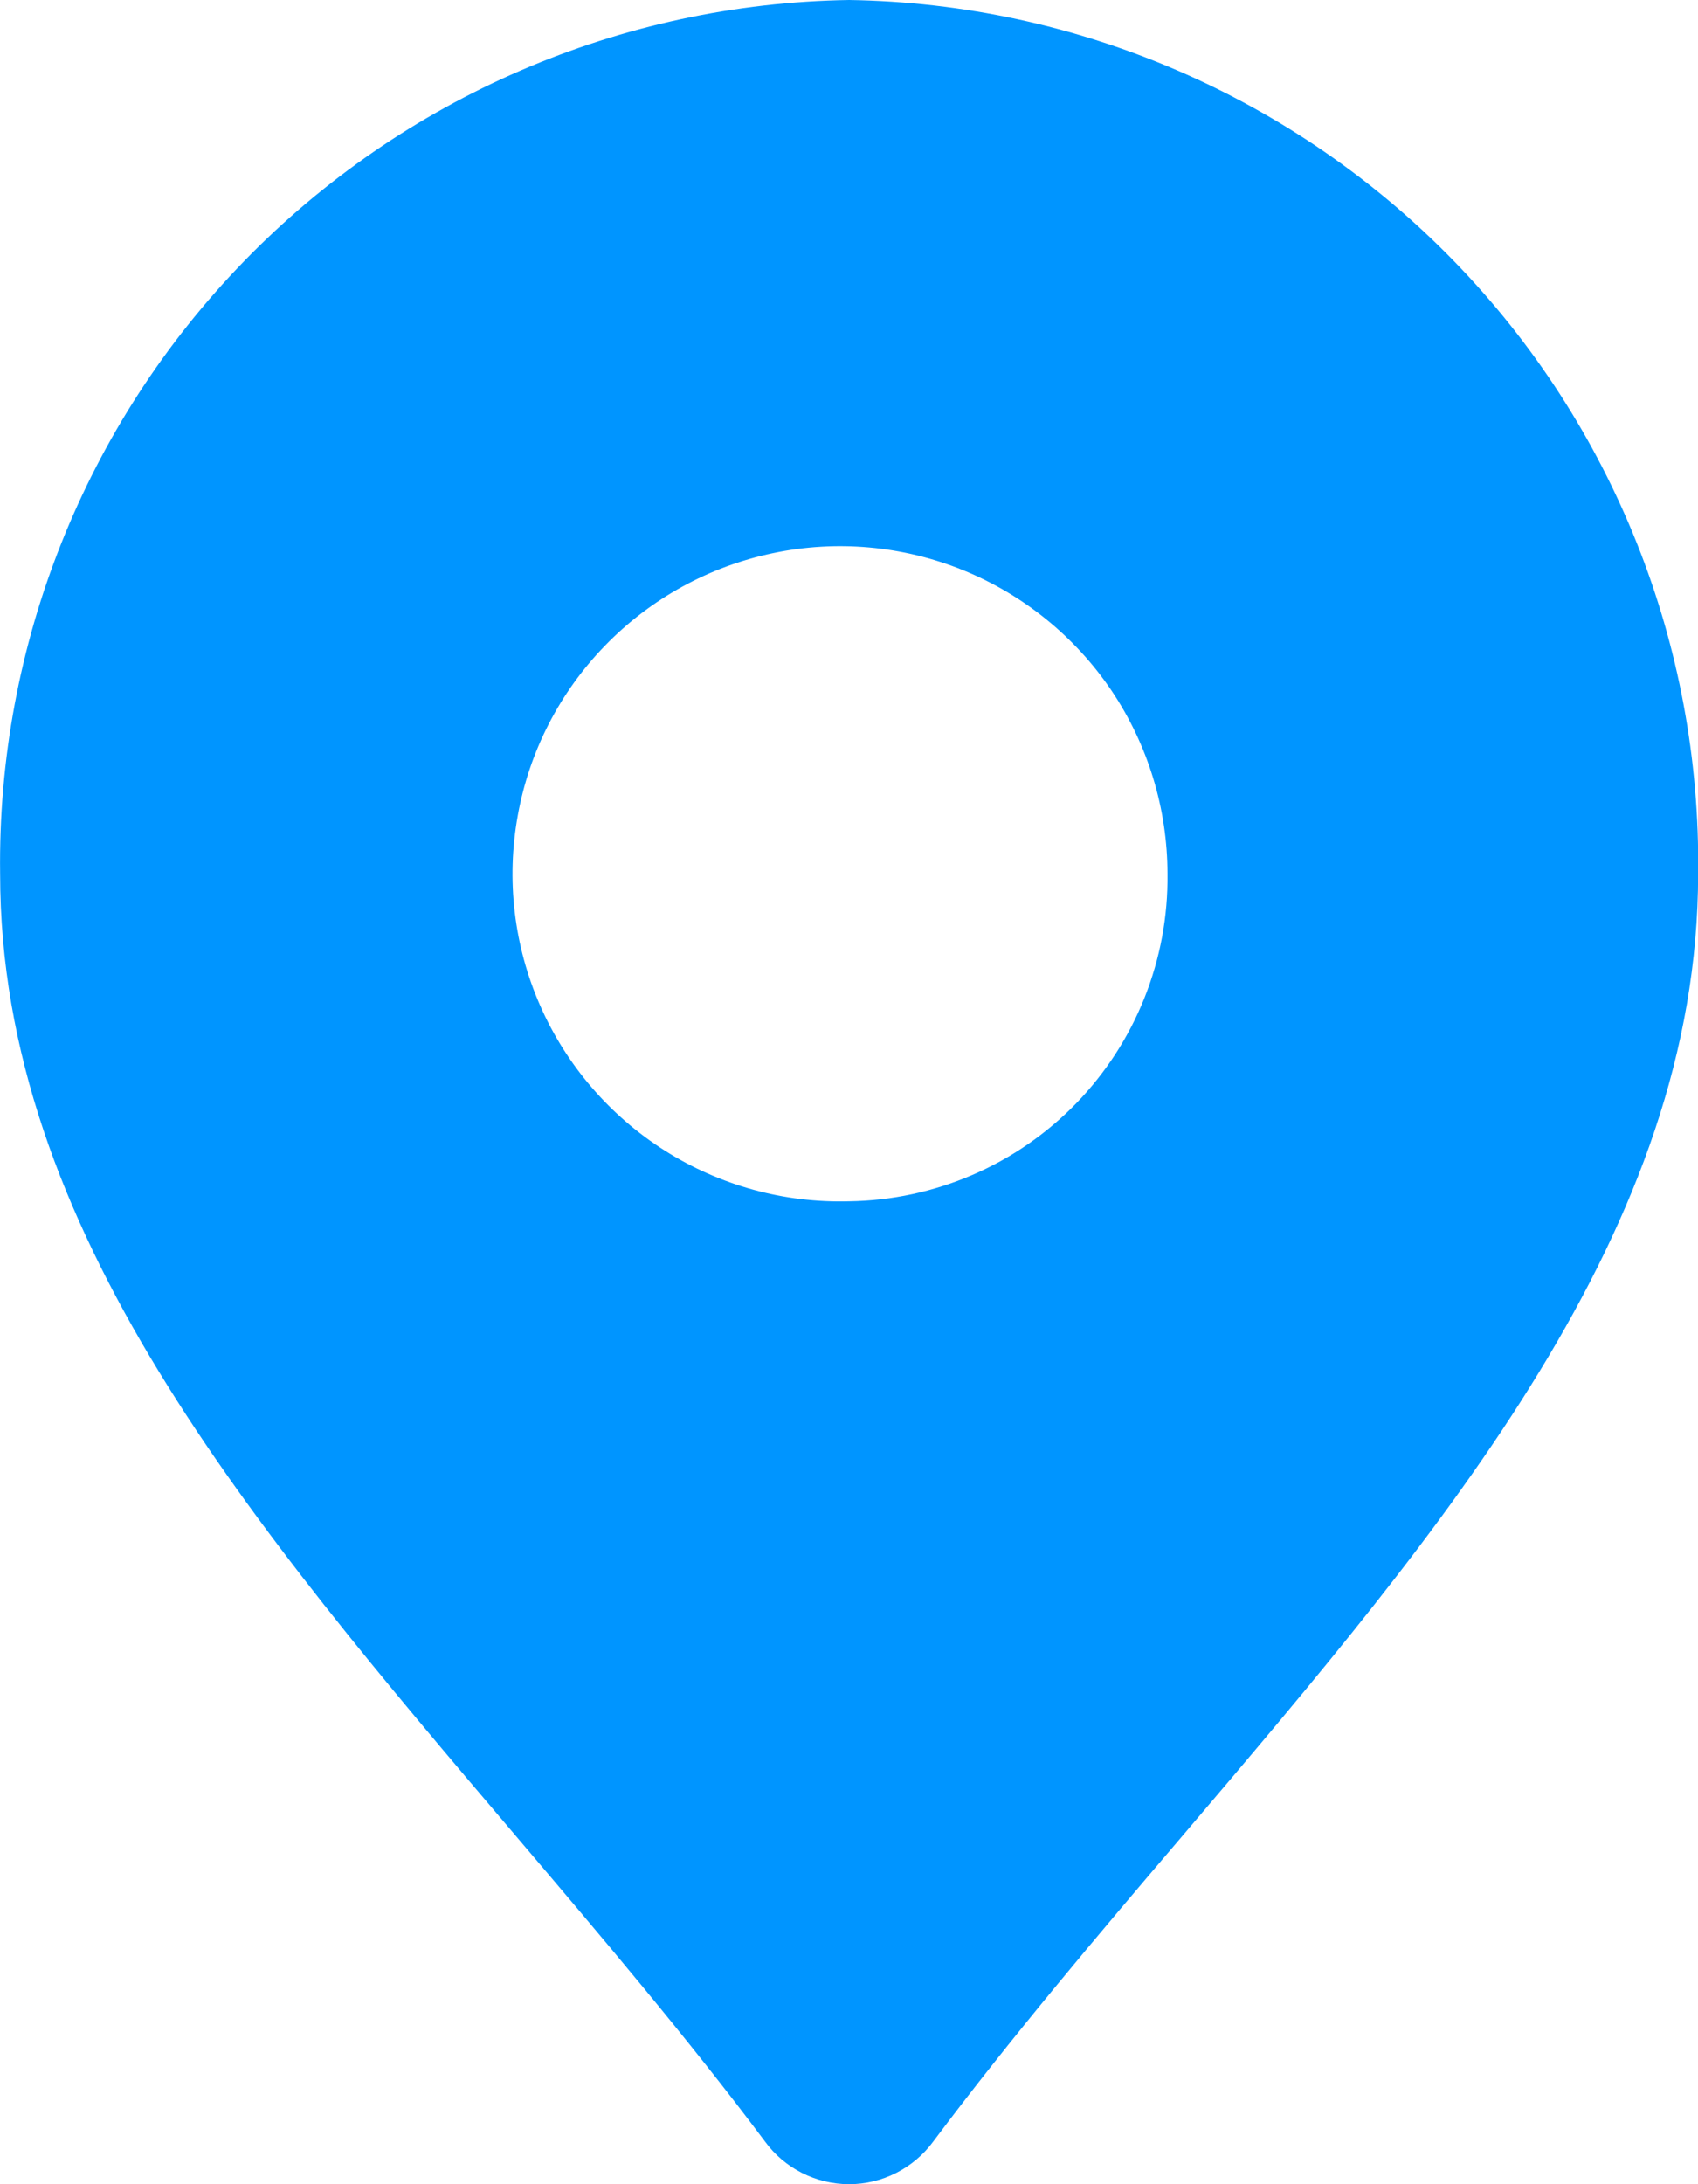 <svg width="14" height="18" viewBox="0 0 14 18" fill="none" xmlns="http://www.w3.org/2000/svg">
<path d="M7.001 0C5.118 0.029 3.324 0.803 2.012 2.153C0.7 3.503 -0.023 5.318 0.001 7.2C0.001 10.13 2.069 12.562 4.259 15.137C4.952 15.952 5.669 16.796 6.308 17.649C6.387 17.758 6.492 17.846 6.612 17.907C6.733 17.968 6.866 18 7.001 18C7.136 18 7.269 17.968 7.389 17.907C7.509 17.846 7.614 17.758 7.694 17.649C8.333 16.796 9.05 15.949 9.743 15.137C11.933 12.563 14.001 10.13 14.001 7.2C14.025 5.318 13.301 3.503 11.989 2.153C10.677 0.803 8.883 0.029 7.001 0ZM7.001 9.9C6.464 9.915 5.934 9.769 5.481 9.482C5.027 9.194 4.669 8.778 4.453 8.286C4.237 7.794 4.173 7.249 4.269 6.721C4.364 6.192 4.615 5.704 4.99 5.319C5.364 4.934 5.845 4.669 6.371 4.559C6.896 4.448 7.443 4.497 7.941 4.699C8.438 4.901 8.865 5.247 9.165 5.692C9.465 6.138 9.625 6.663 9.626 7.2C9.635 7.906 9.364 8.587 8.872 9.094C8.38 9.6 7.707 9.89 7.001 9.9Z" fill="#0095FF"/>
</svg>
